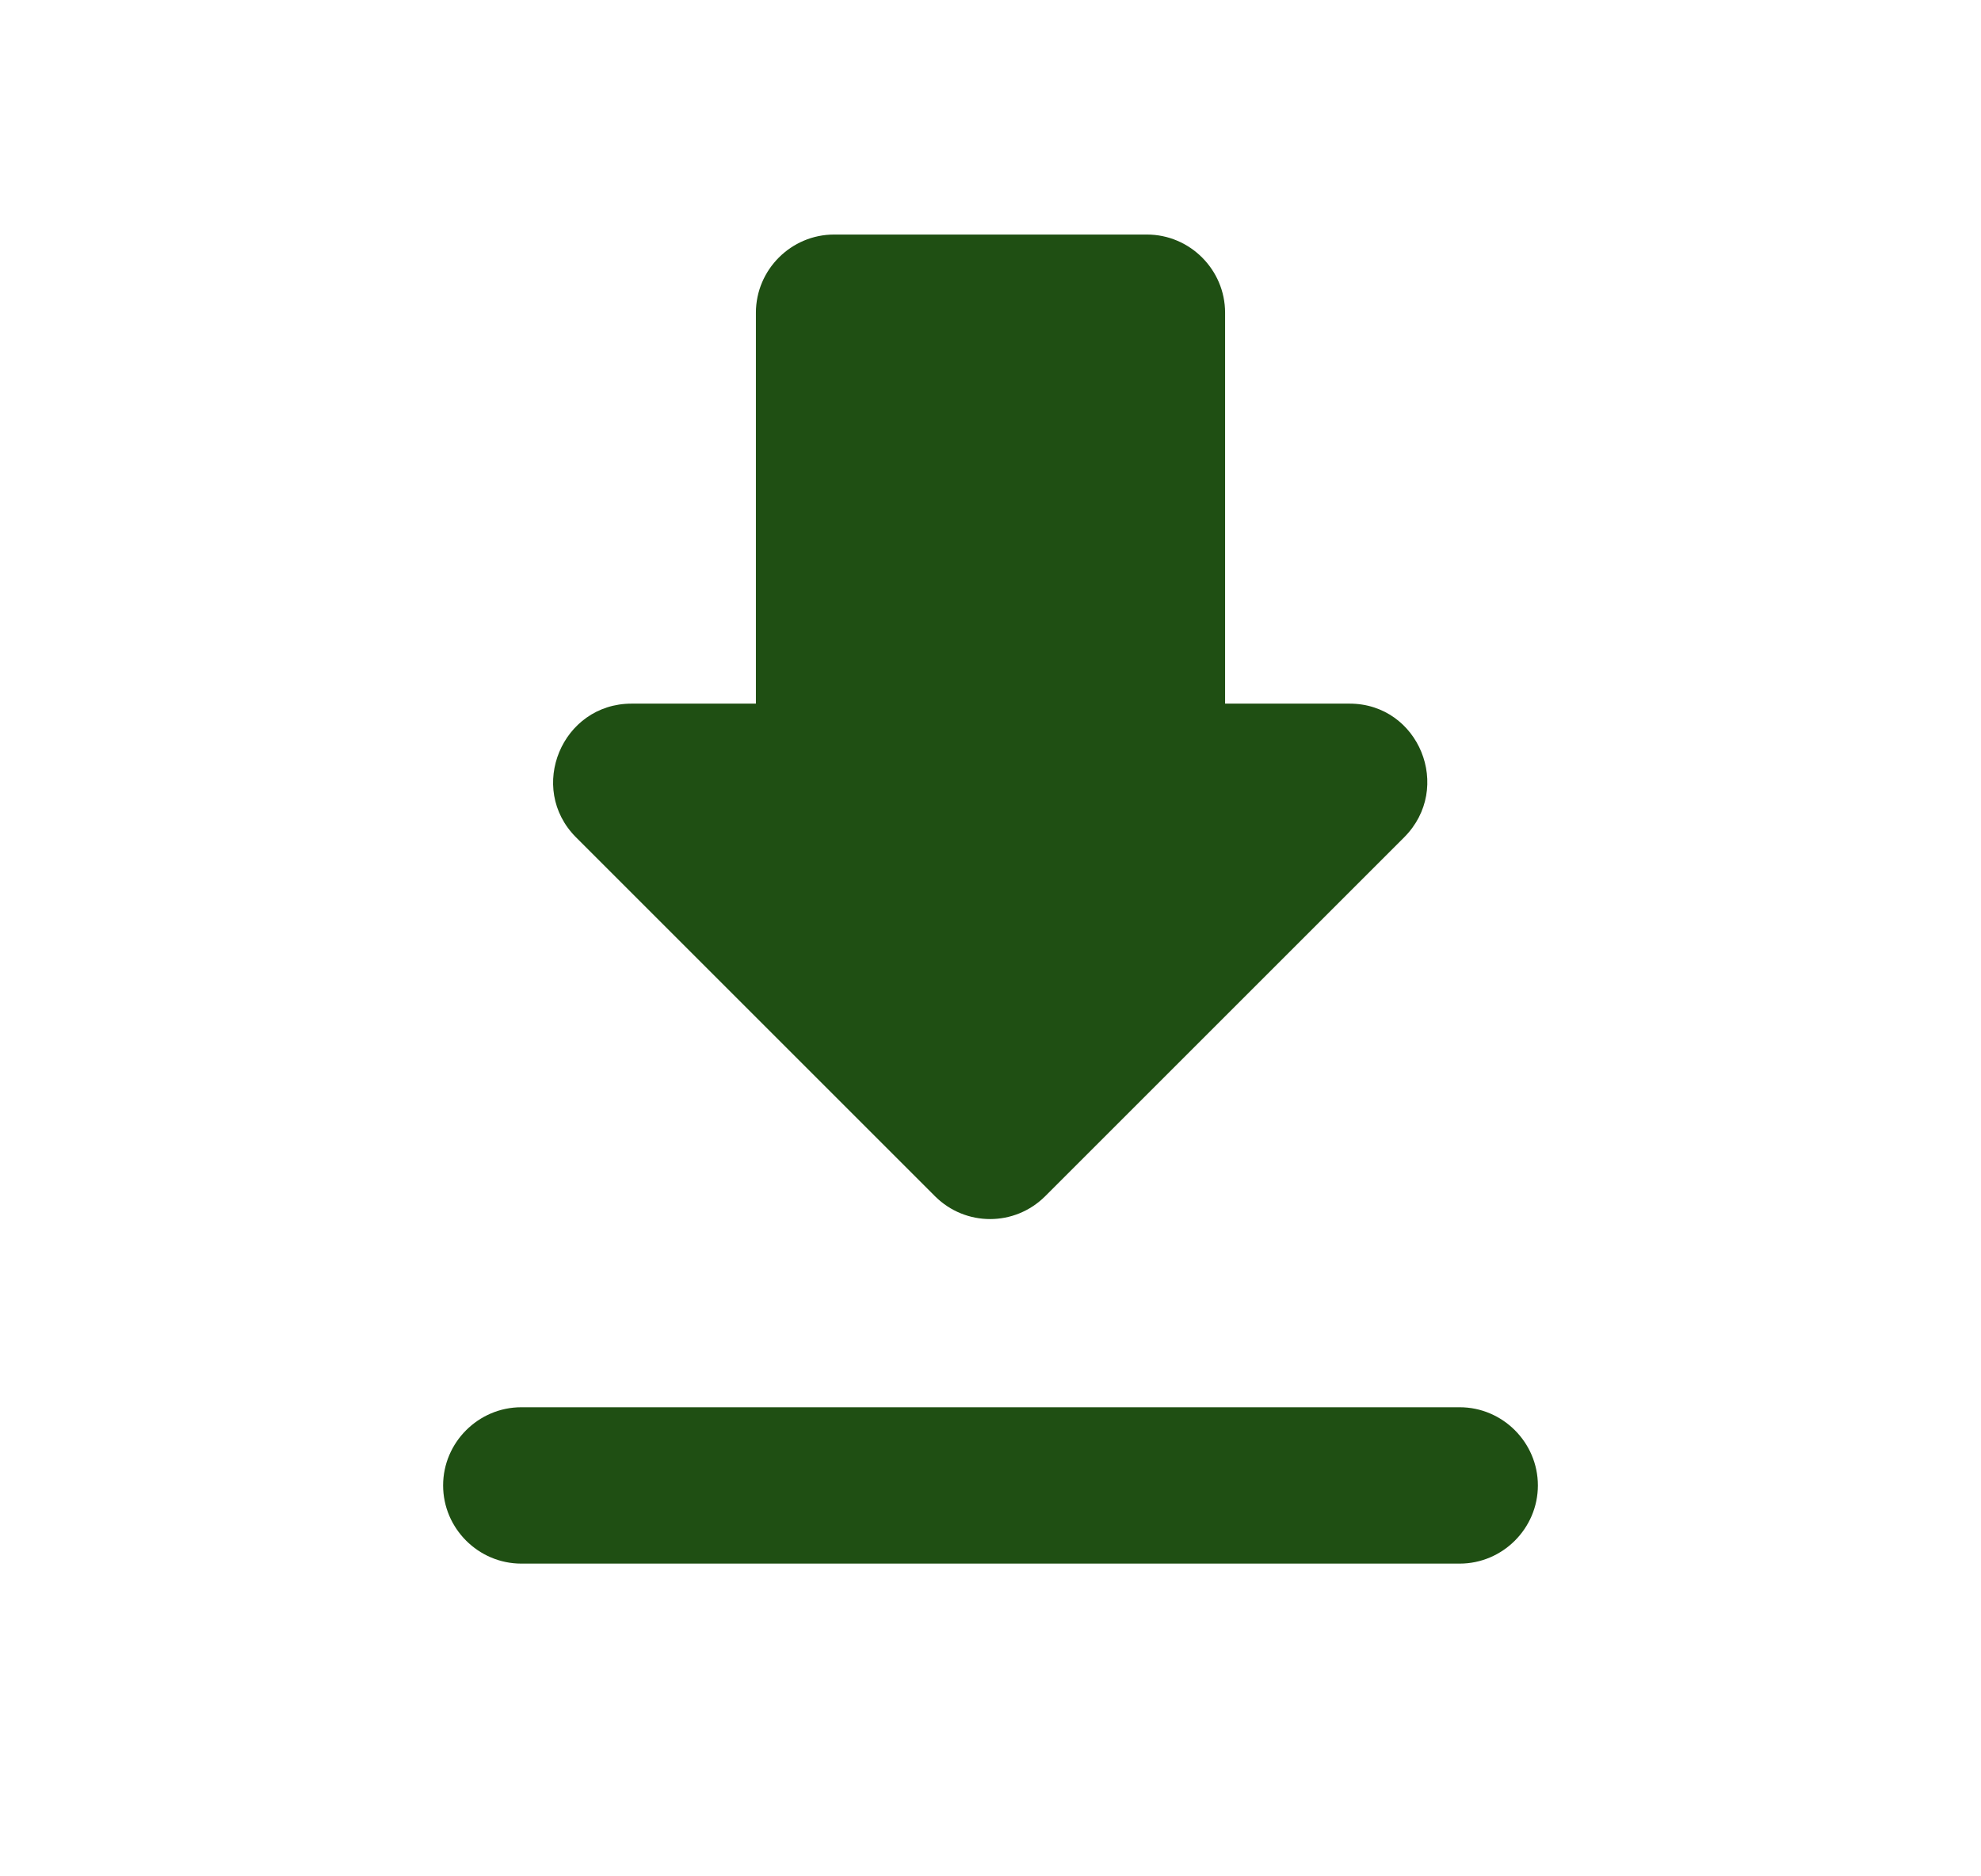 <svg width="19" height="18" viewBox="0 0 19 18" fill="none" xmlns="http://www.w3.org/2000/svg">
<path d="M12.943 6.75H11.75V3C11.75 2.587 11.412 2.25 11 2.25H8C7.588 2.25 7.25 2.587 7.25 3V6.75H6.058C5.39 6.75 5.053 7.56 5.525 8.033L8.967 11.475C9.26 11.768 9.732 11.768 10.025 11.475L13.467 8.033C13.94 7.56 13.61 6.75 12.943 6.75ZM4.25 14.25C4.25 14.662 4.588 15 5 15H14C14.412 15 14.75 14.662 14.75 14.25C14.75 13.838 14.412 13.5 14 13.5H5C4.588 13.5 4.25 13.838 4.25 14.25Z" fill="#1F4F13"/>
</svg>
